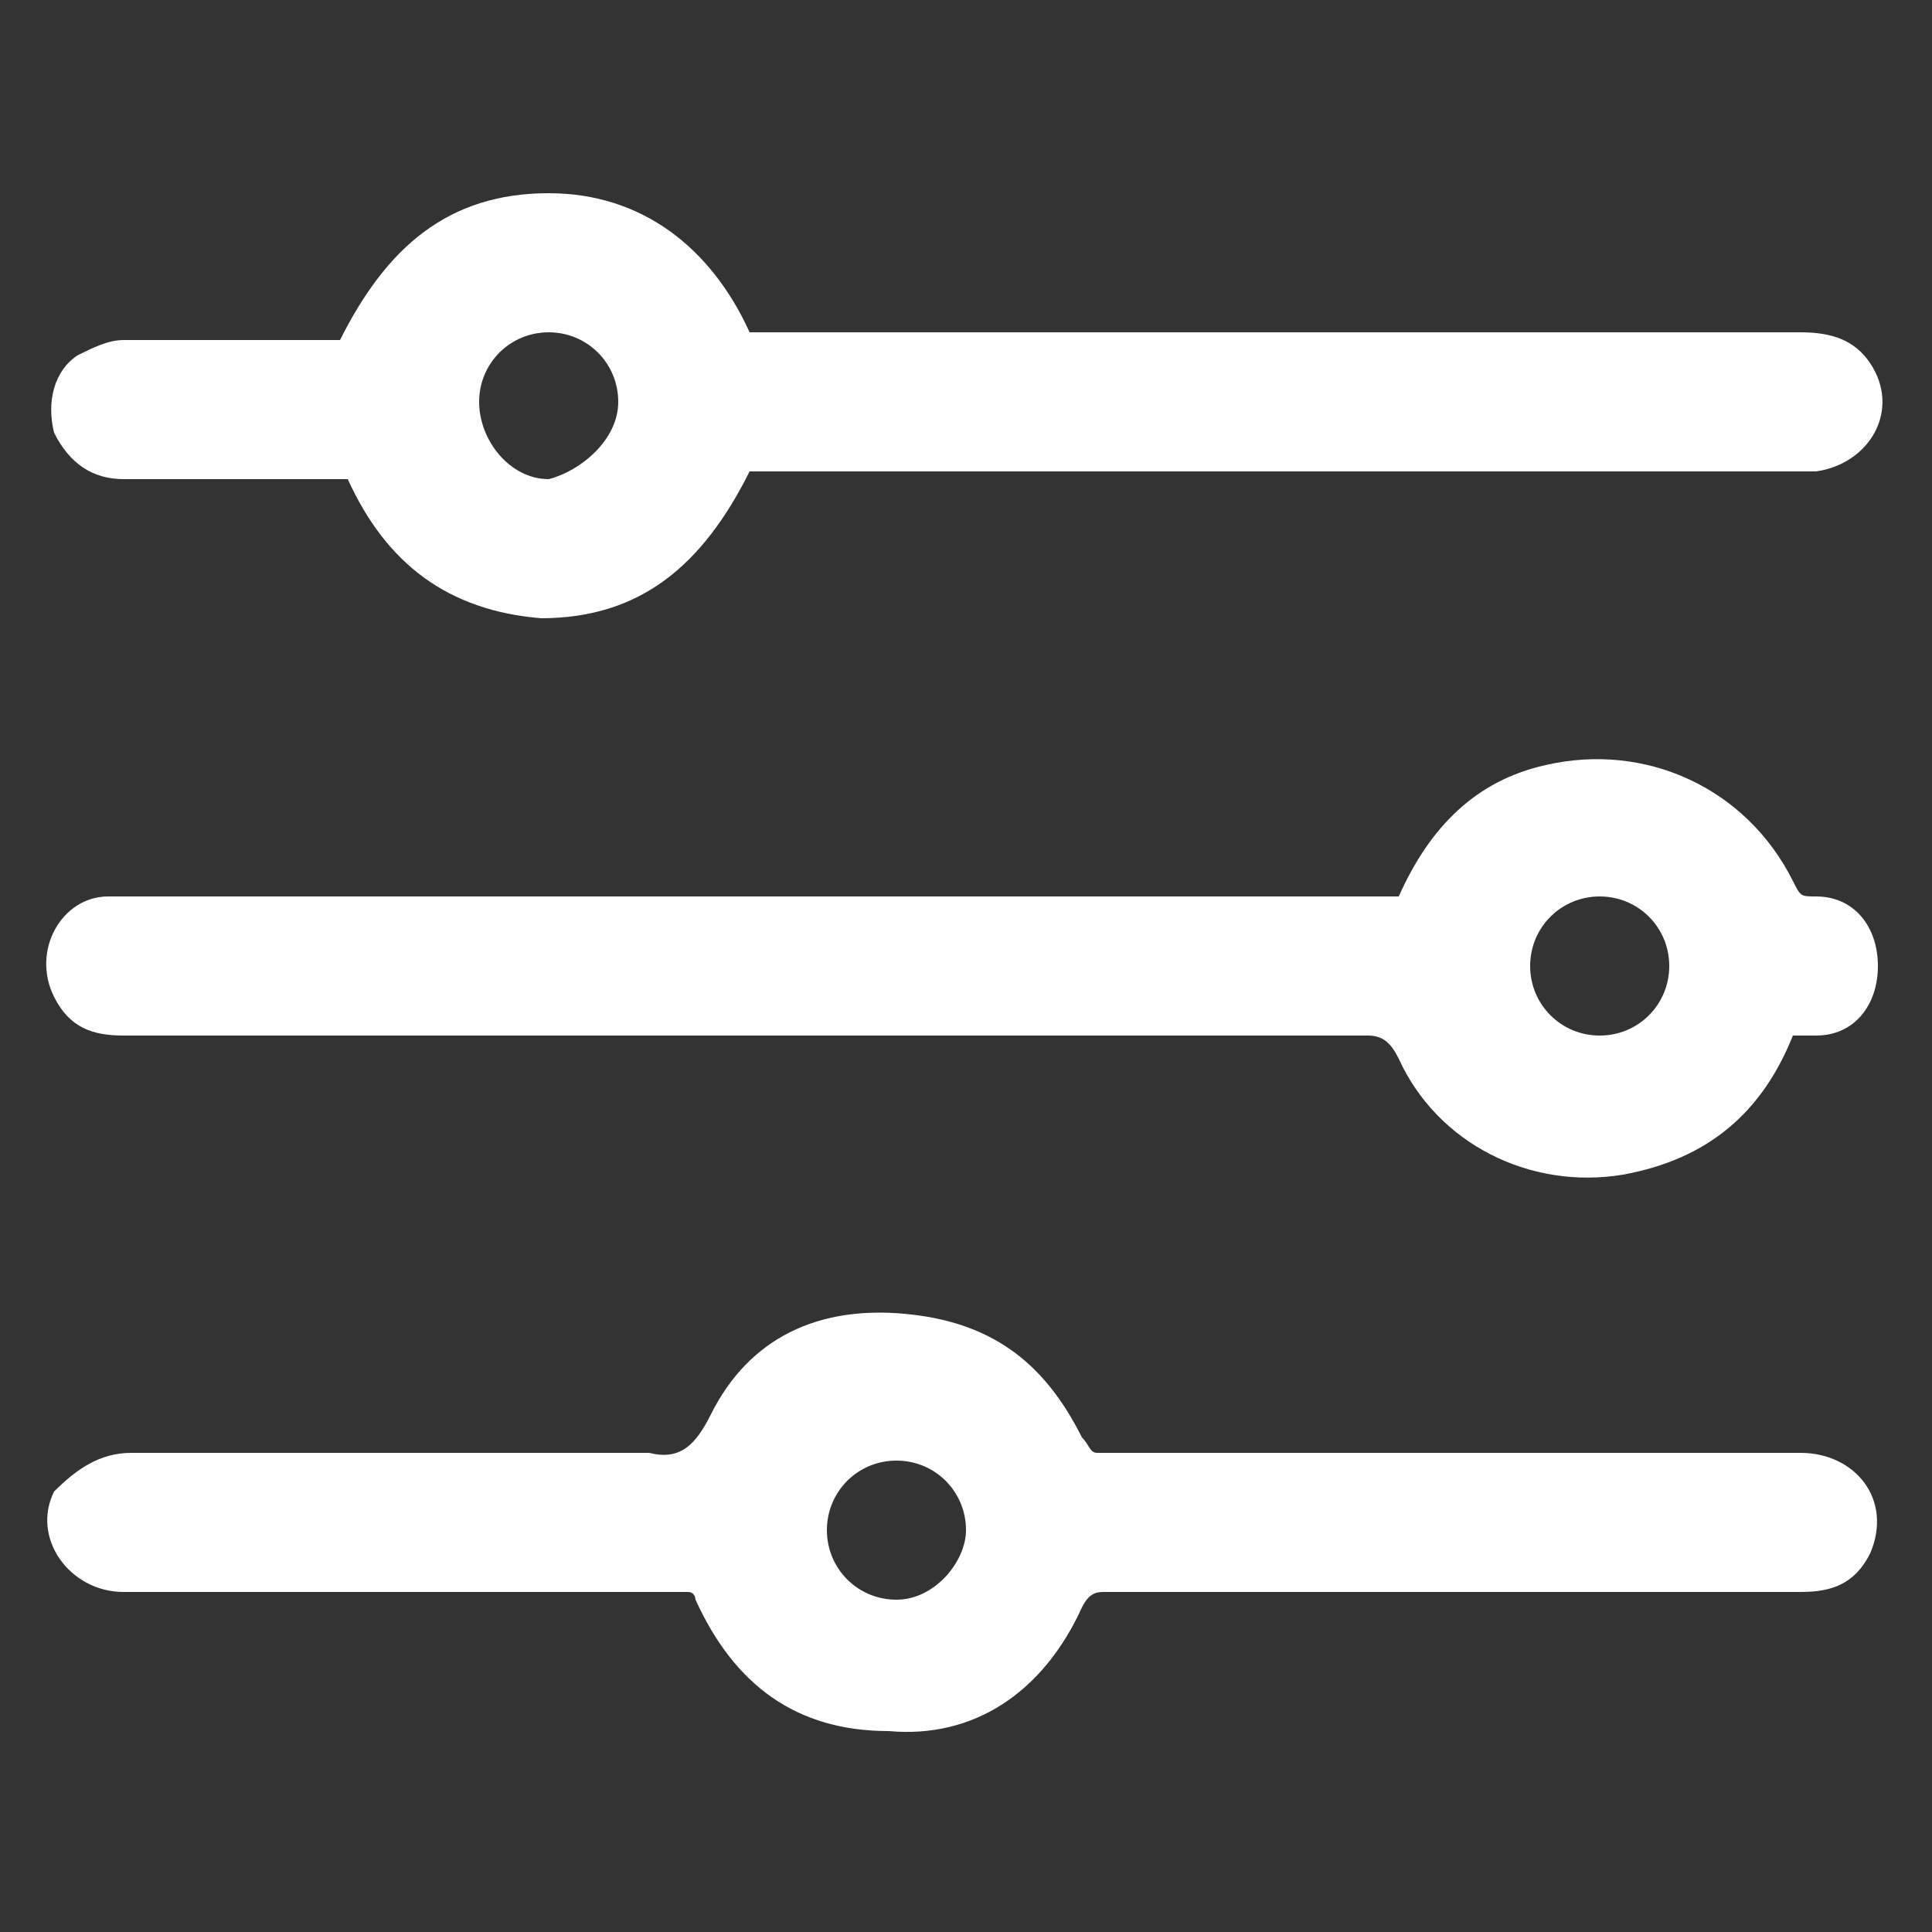 <?xml version="1.0" encoding="utf-8"?>
<!-- Generator: Adobe Illustrator 26.5.3, SVG Export Plug-In . SVG Version: 6.00 Build 0)  -->
<svg version="1.1" id="Layer_1" xmlns="http://www.w3.org/2000/svg" xmlns:xlink="http://www.w3.org/1999/xlink" x="0px" y="0px"
	 viewBox="0 0 25 25" style="enable-background:new 0 0 25 25;" xml:space="preserve">
<rect x="0" y="0" width="25" height="25" fill="#333333" stroke="none"/>
<style type="text/css">
	.st0{fill:#FFFFFF;}
</style>
<g>
	<path class="st0" d="M4.5,6.2c-0.9,0-1.9,0-2.9,0c-0.4,0-0.7-0.2-0.9-0.6c-0.1-0.4,0-0.8,0.3-1c0.2-0.1,0.4-0.2,0.6-0.2
		c0.9,0,1.9,0,2.8,0C5,3.2,5.8,2.5,7.1,2.5c1.2,0,2.1,0.7,2.6,1.8c0.1,0,0.2,0,0.3,0c4.4,0,8.9,0,13.3,0c0.4,0,0.7,0.1,0.9,0.4
		c0.4,0.6,0,1.3-0.7,1.4c-0.1,0-0.2,0-0.3,0c-4.4,0-8.8,0-13.2,0c-0.1,0-0.2,0-0.3,0C9.1,7.3,8.3,8,7,8C5.8,7.9,5,7.3,4.5,6.2z
		 M7.1,6.2C7.5,6.1,8,5.7,8,5.2c0-0.5-0.4-0.9-0.9-0.9c-0.5,0-0.9,0.4-0.9,0.9C6.2,5.7,6.6,6.2,7.1,6.2z"/>
	<path class="st0" d="M18.1,11.6c0.4-0.9,1-1.5,1.9-1.7c1.3-0.3,2.6,0.3,3.2,1.5c0.1,0.2,0.1,0.2,0.3,0.2c0.5,0,0.8,0.4,0.8,0.9
		c0,0.5-0.3,0.9-0.8,0.9c-0.1,0-0.2,0-0.3,0c-0.4,1-1.1,1.6-2.2,1.8c-1.2,0.2-2.4-0.4-2.9-1.5c-0.1-0.2-0.2-0.3-0.4-0.3
		c-5.4,0-10.7,0-16.1,0c-0.4,0-0.7-0.1-0.9-0.5c-0.3-0.6,0.1-1.3,0.7-1.3c0.1,0,0.2,0,0.3,0c5.3,0,10.6,0,15.9,0
		C17.8,11.6,18,11.6,18.1,11.6z M21.6,12.5c0-0.5-0.4-0.9-0.9-0.9c-0.5,0-0.9,0.4-0.9,0.9c0,0.5,0.4,0.9,0.9,0.9
		C21.2,13.4,21.6,13,21.6,12.5z"/>
	<path class="st0" d="M14.2,18.8c0.1,0,0.2,0,0.3,0c2.9,0,5.9,0,8.8,0c0.7,0,1.2,0.6,0.9,1.3c-0.2,0.4-0.5,0.5-0.9,0.5
		c-1.6,0-3.1,0-4.7,0c-1.4,0-2.8,0-4.3,0c-0.1,0-0.2,0-0.3,0.2c-0.5,1.1-1.4,1.7-2.5,1.6c-1.2,0-2-0.6-2.5-1.7c0,0,0-0.1-0.1-0.1
		c-0.1,0-0.2,0-0.3,0c-2.3,0-4.7,0-7,0c-0.7,0-1.2-0.7-0.9-1.3C1,19,1.3,18.8,1.7,18.8c2.2,0,4.4,0,6.6,0c0,0,0.1,0,0.1,0
		c0.4,0.1,0.6-0.1,0.8-0.5c0.5-1,1.4-1.4,2.5-1.3c1.1,0.1,1.8,0.6,2.3,1.6C14.1,18.7,14.1,18.8,14.2,18.8z M12.5,19.8
		c0-0.5-0.4-0.9-0.9-0.9c-0.5,0-0.9,0.4-0.9,0.9c0,0.5,0.4,0.9,0.9,0.9C12.1,20.7,12.5,20.2,12.5,19.8z"/>
</g>
</svg>
